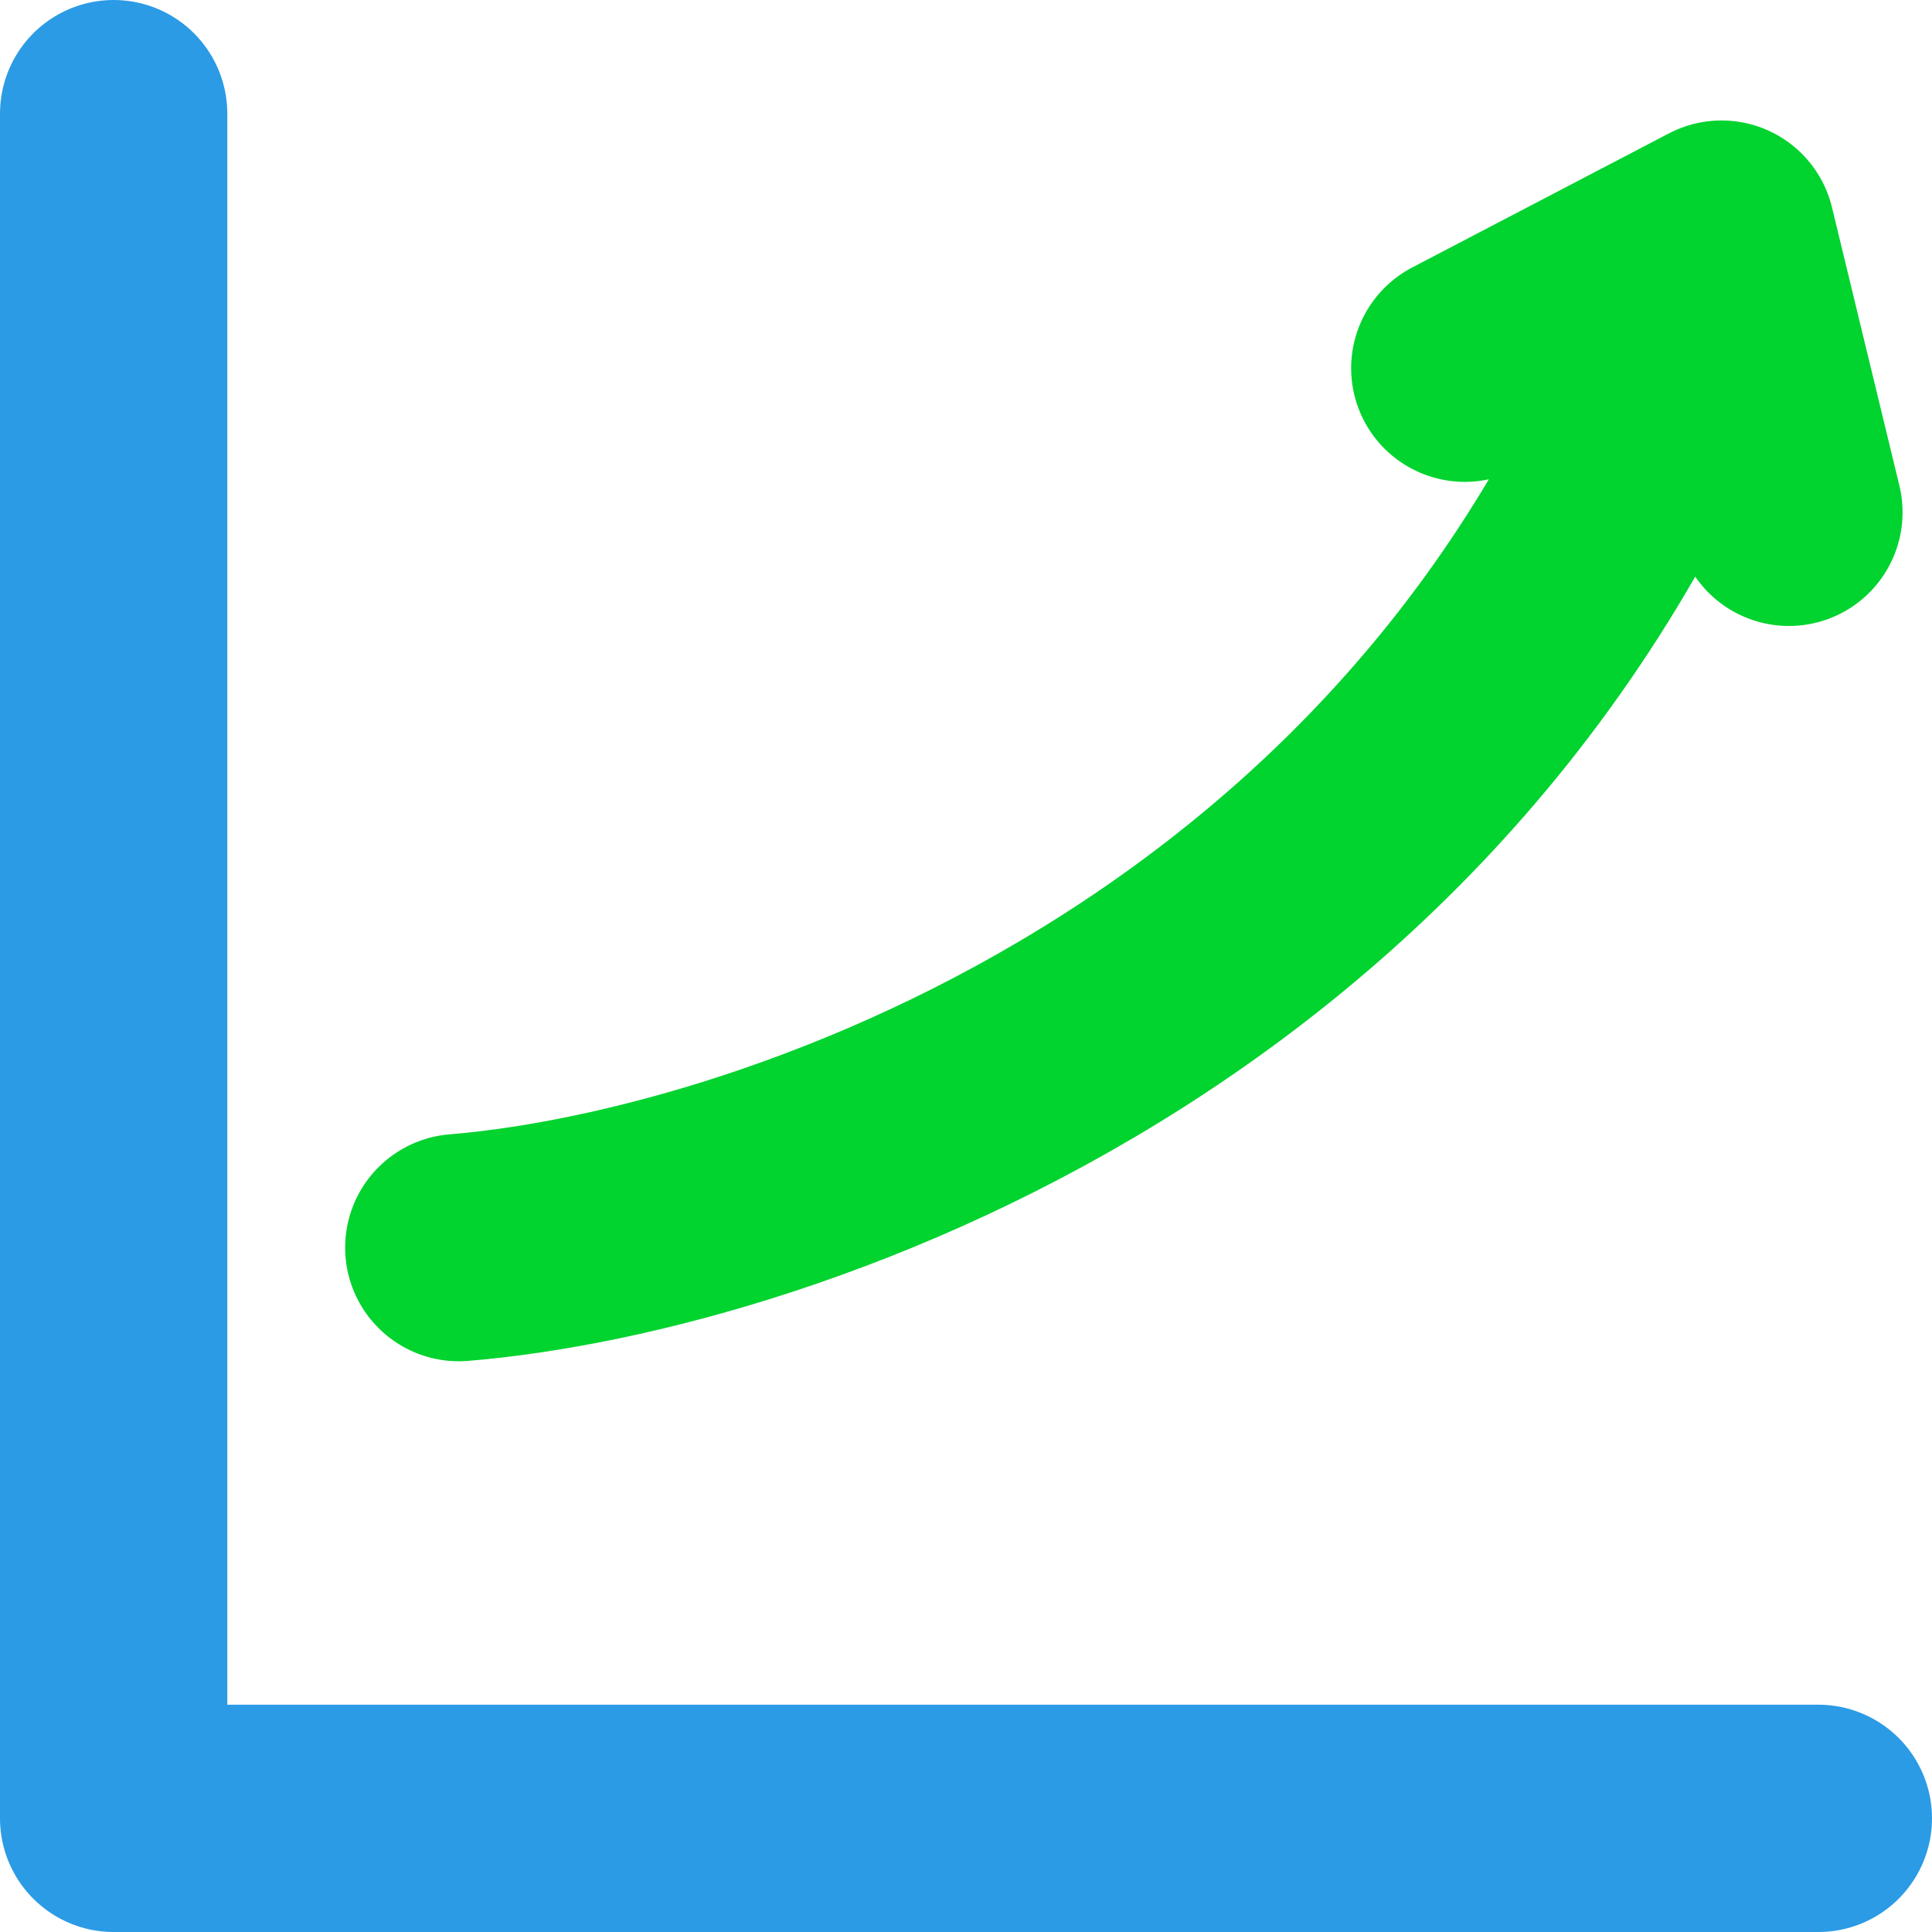 <svg width="17" height="17" viewBox="0 0 17 17" fill="none" xmlns="http://www.w3.org/2000/svg">
<path d="M1 1V16H16" stroke="#2B9BE5" stroke-width="2" stroke-linecap="round" stroke-linejoin="round"/>
<path d="M4.037 10.978C6.877 10.745 13.074 8.635 15.148 2.06M15.148 2.06L12.889 3.24M15.148 2.06L15.741 4.508" stroke="#01D32F" stroke-width="2" stroke-linecap="round" stroke-linejoin="round"/>
</svg>

